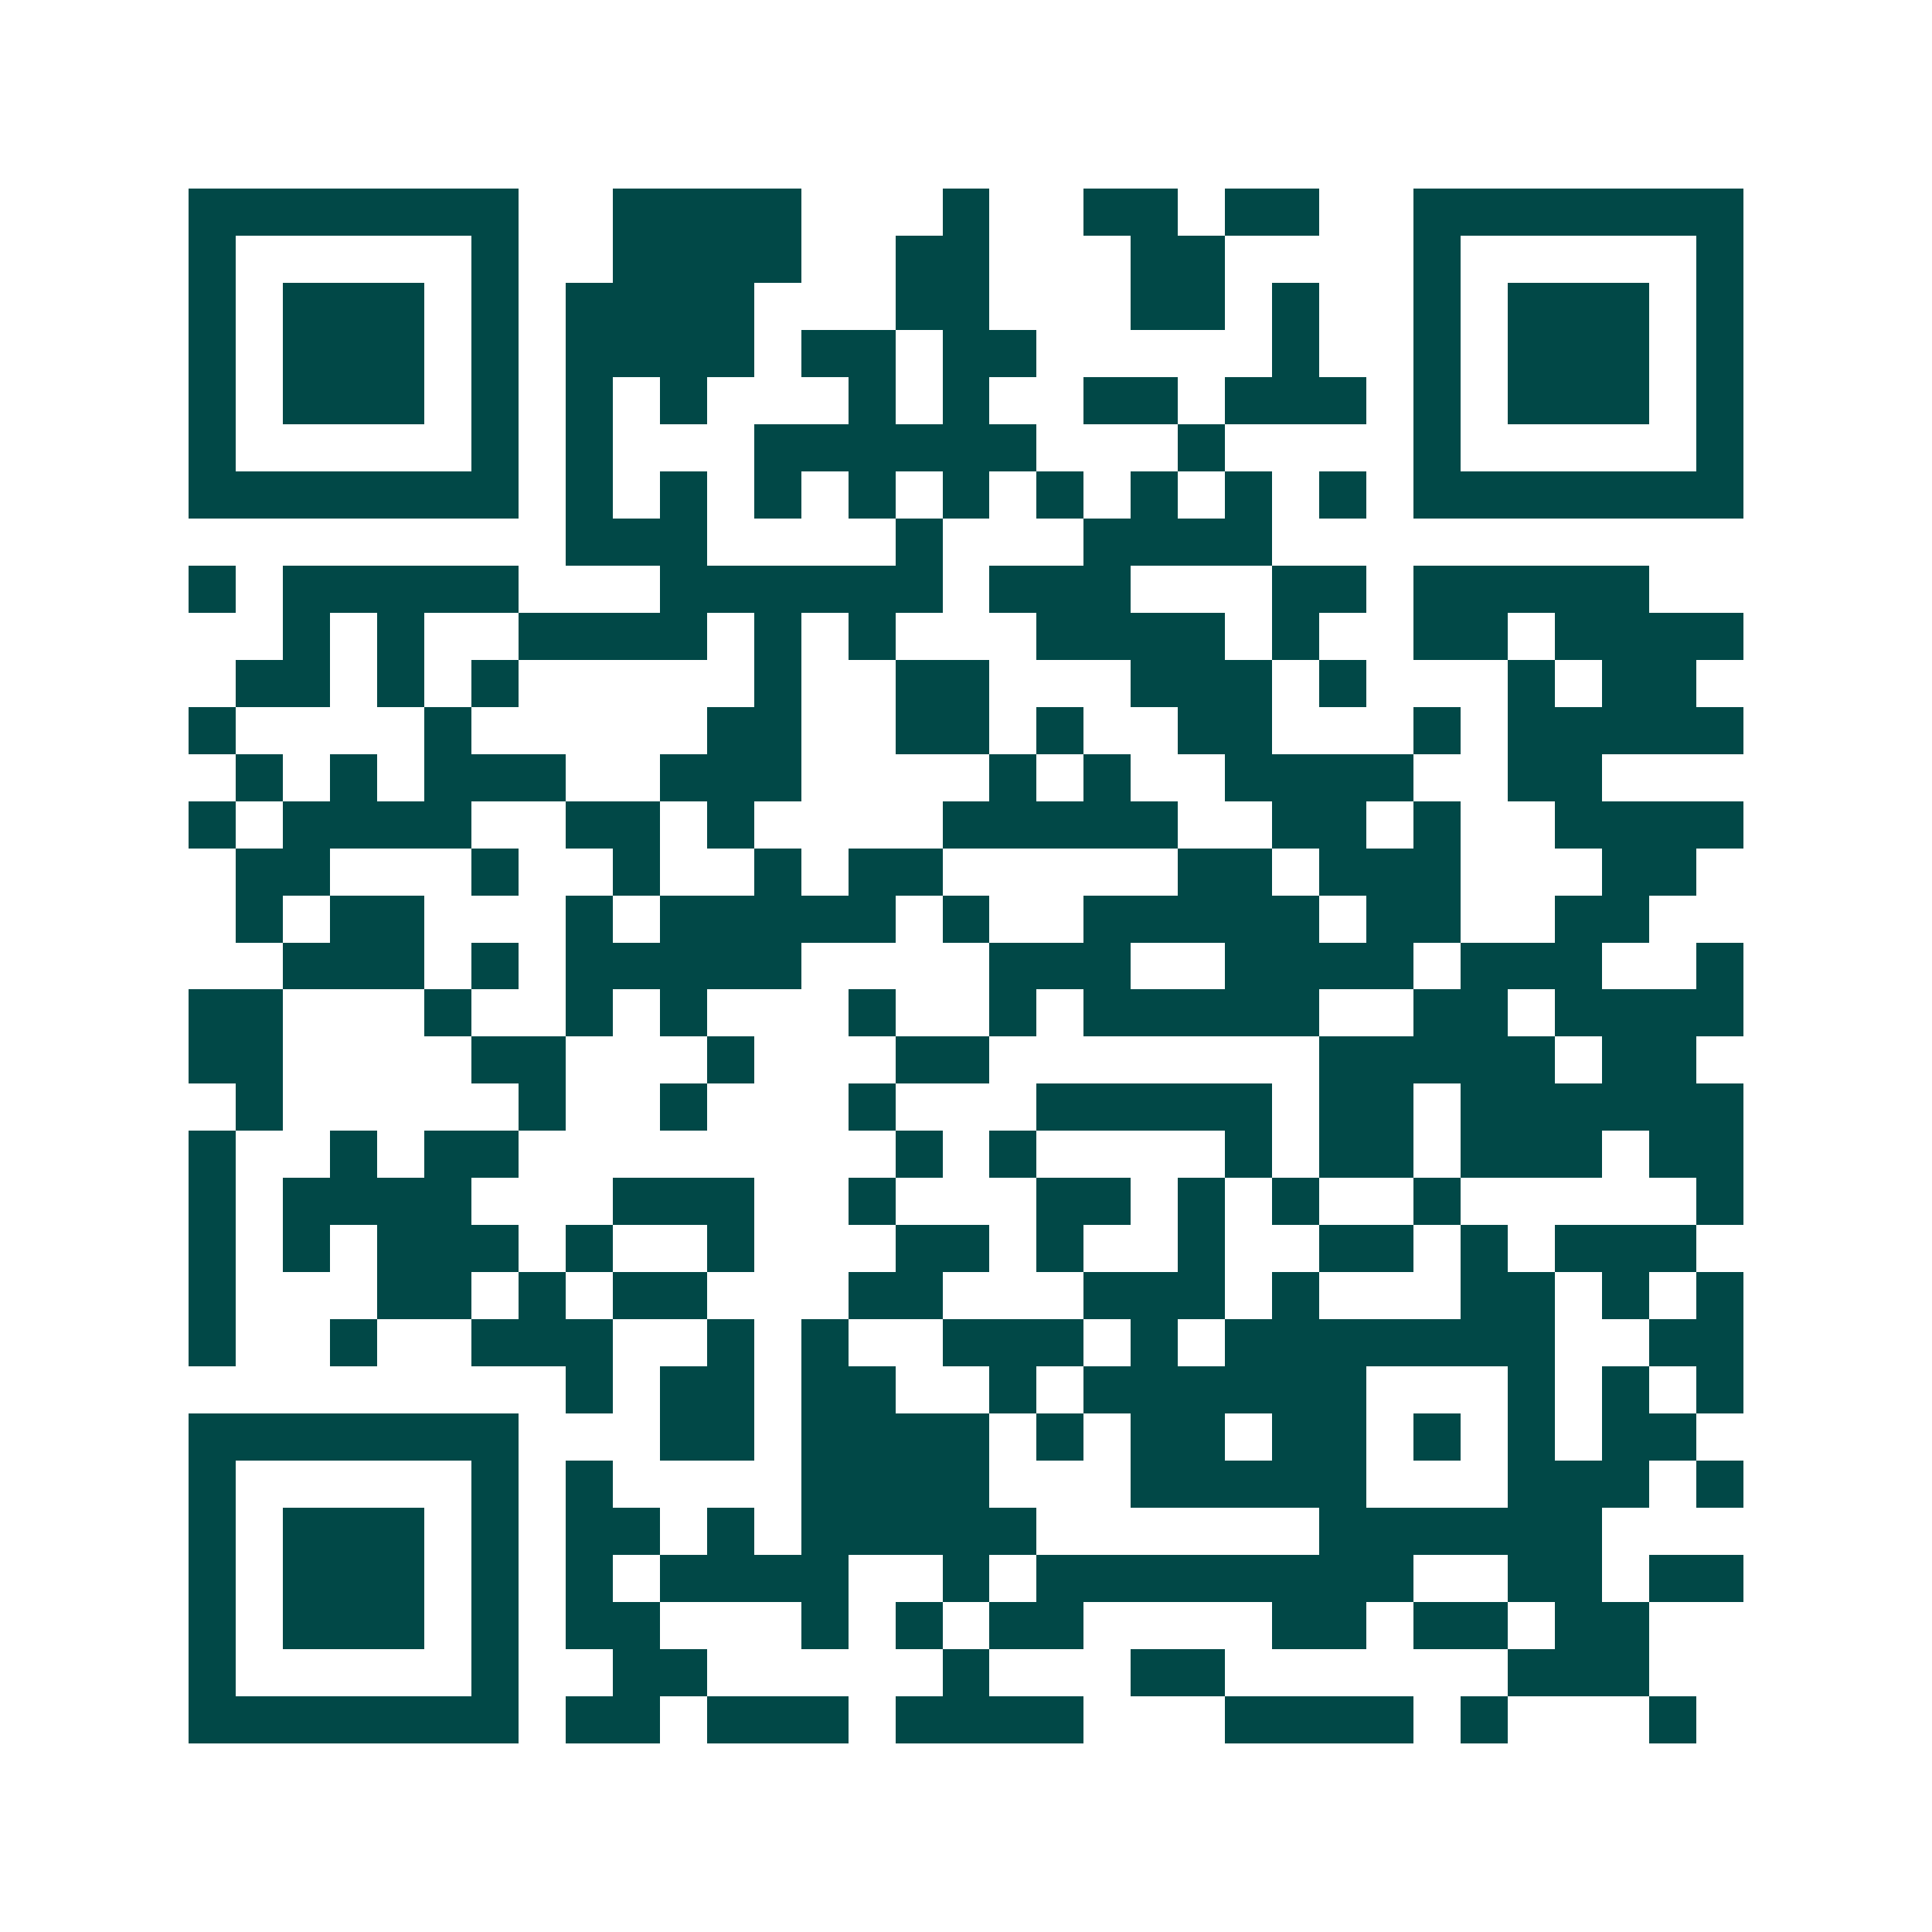 <svg xmlns="http://www.w3.org/2000/svg" width="200" height="200" viewBox="0 0 41 41" shape-rendering="crispEdges"><path fill="#ffffff" d="M0 0h41v41H0z"/><path stroke="#014847" d="M4 4.5h7m2 0h4m3 0h1m2 0h2m1 0h2m2 0h7M4 5.5h1m5 0h1m2 0h4m2 0h2m3 0h2m4 0h1m5 0h1M4 6.5h1m1 0h3m1 0h1m1 0h4m3 0h2m3 0h2m1 0h1m2 0h1m1 0h3m1 0h1M4 7.5h1m1 0h3m1 0h1m1 0h4m1 0h2m1 0h2m5 0h1m2 0h1m1 0h3m1 0h1M4 8.5h1m1 0h3m1 0h1m1 0h1m1 0h1m3 0h1m1 0h1m2 0h2m1 0h3m1 0h1m1 0h3m1 0h1M4 9.5h1m5 0h1m1 0h1m3 0h6m3 0h1m4 0h1m5 0h1M4 10.5h7m1 0h1m1 0h1m1 0h1m1 0h1m1 0h1m1 0h1m1 0h1m1 0h1m1 0h1m1 0h7M12 11.5h3m4 0h1m3 0h4M4 12.5h1m1 0h5m3 0h6m1 0h3m3 0h2m1 0h5M6 13.5h1m1 0h1m2 0h4m1 0h1m1 0h1m3 0h4m1 0h1m2 0h2m1 0h4M5 14.5h2m1 0h1m1 0h1m5 0h1m2 0h2m3 0h3m1 0h1m3 0h1m1 0h2M4 15.5h1m4 0h1m5 0h2m2 0h2m1 0h1m2 0h2m3 0h1m1 0h5M5 16.5h1m1 0h1m1 0h3m2 0h3m4 0h1m1 0h1m2 0h4m2 0h2M4 17.5h1m1 0h4m2 0h2m1 0h1m4 0h5m2 0h2m1 0h1m2 0h4M5 18.5h2m3 0h1m2 0h1m2 0h1m1 0h2m5 0h2m1 0h3m3 0h2M5 19.5h1m1 0h2m3 0h1m1 0h5m1 0h1m2 0h5m1 0h2m2 0h2M6 20.5h3m1 0h1m1 0h5m4 0h3m2 0h4m1 0h3m2 0h1M4 21.5h2m3 0h1m2 0h1m1 0h1m3 0h1m2 0h1m1 0h5m2 0h2m1 0h4M4 22.5h2m4 0h2m3 0h1m3 0h2m7 0h5m1 0h2M5 23.5h1m5 0h1m2 0h1m3 0h1m3 0h5m1 0h2m1 0h6M4 24.5h1m2 0h1m1 0h2m8 0h1m1 0h1m4 0h1m1 0h2m1 0h3m1 0h2M4 25.5h1m1 0h4m3 0h3m2 0h1m3 0h2m1 0h1m1 0h1m2 0h1m5 0h1M4 26.5h1m1 0h1m1 0h3m1 0h1m2 0h1m3 0h2m1 0h1m2 0h1m2 0h2m1 0h1m1 0h3M4 27.5h1m3 0h2m1 0h1m1 0h2m3 0h2m3 0h3m1 0h1m3 0h2m1 0h1m1 0h1M4 28.5h1m2 0h1m2 0h3m2 0h1m1 0h1m2 0h3m1 0h1m1 0h7m2 0h2M12 29.5h1m1 0h2m1 0h2m2 0h1m1 0h6m3 0h1m1 0h1m1 0h1M4 30.5h7m3 0h2m1 0h4m1 0h1m1 0h2m1 0h2m1 0h1m1 0h1m1 0h2M4 31.5h1m5 0h1m1 0h1m4 0h4m3 0h5m3 0h3m1 0h1M4 32.5h1m1 0h3m1 0h1m1 0h2m1 0h1m1 0h5m6 0h6M4 33.5h1m1 0h3m1 0h1m1 0h1m1 0h4m2 0h1m1 0h8m2 0h2m1 0h2M4 34.5h1m1 0h3m1 0h1m1 0h2m3 0h1m1 0h1m1 0h2m4 0h2m1 0h2m1 0h2M4 35.5h1m5 0h1m2 0h2m5 0h1m3 0h2m6 0h3M4 36.5h7m1 0h2m1 0h3m1 0h4m3 0h4m1 0h1m3 0h1"/></svg>
